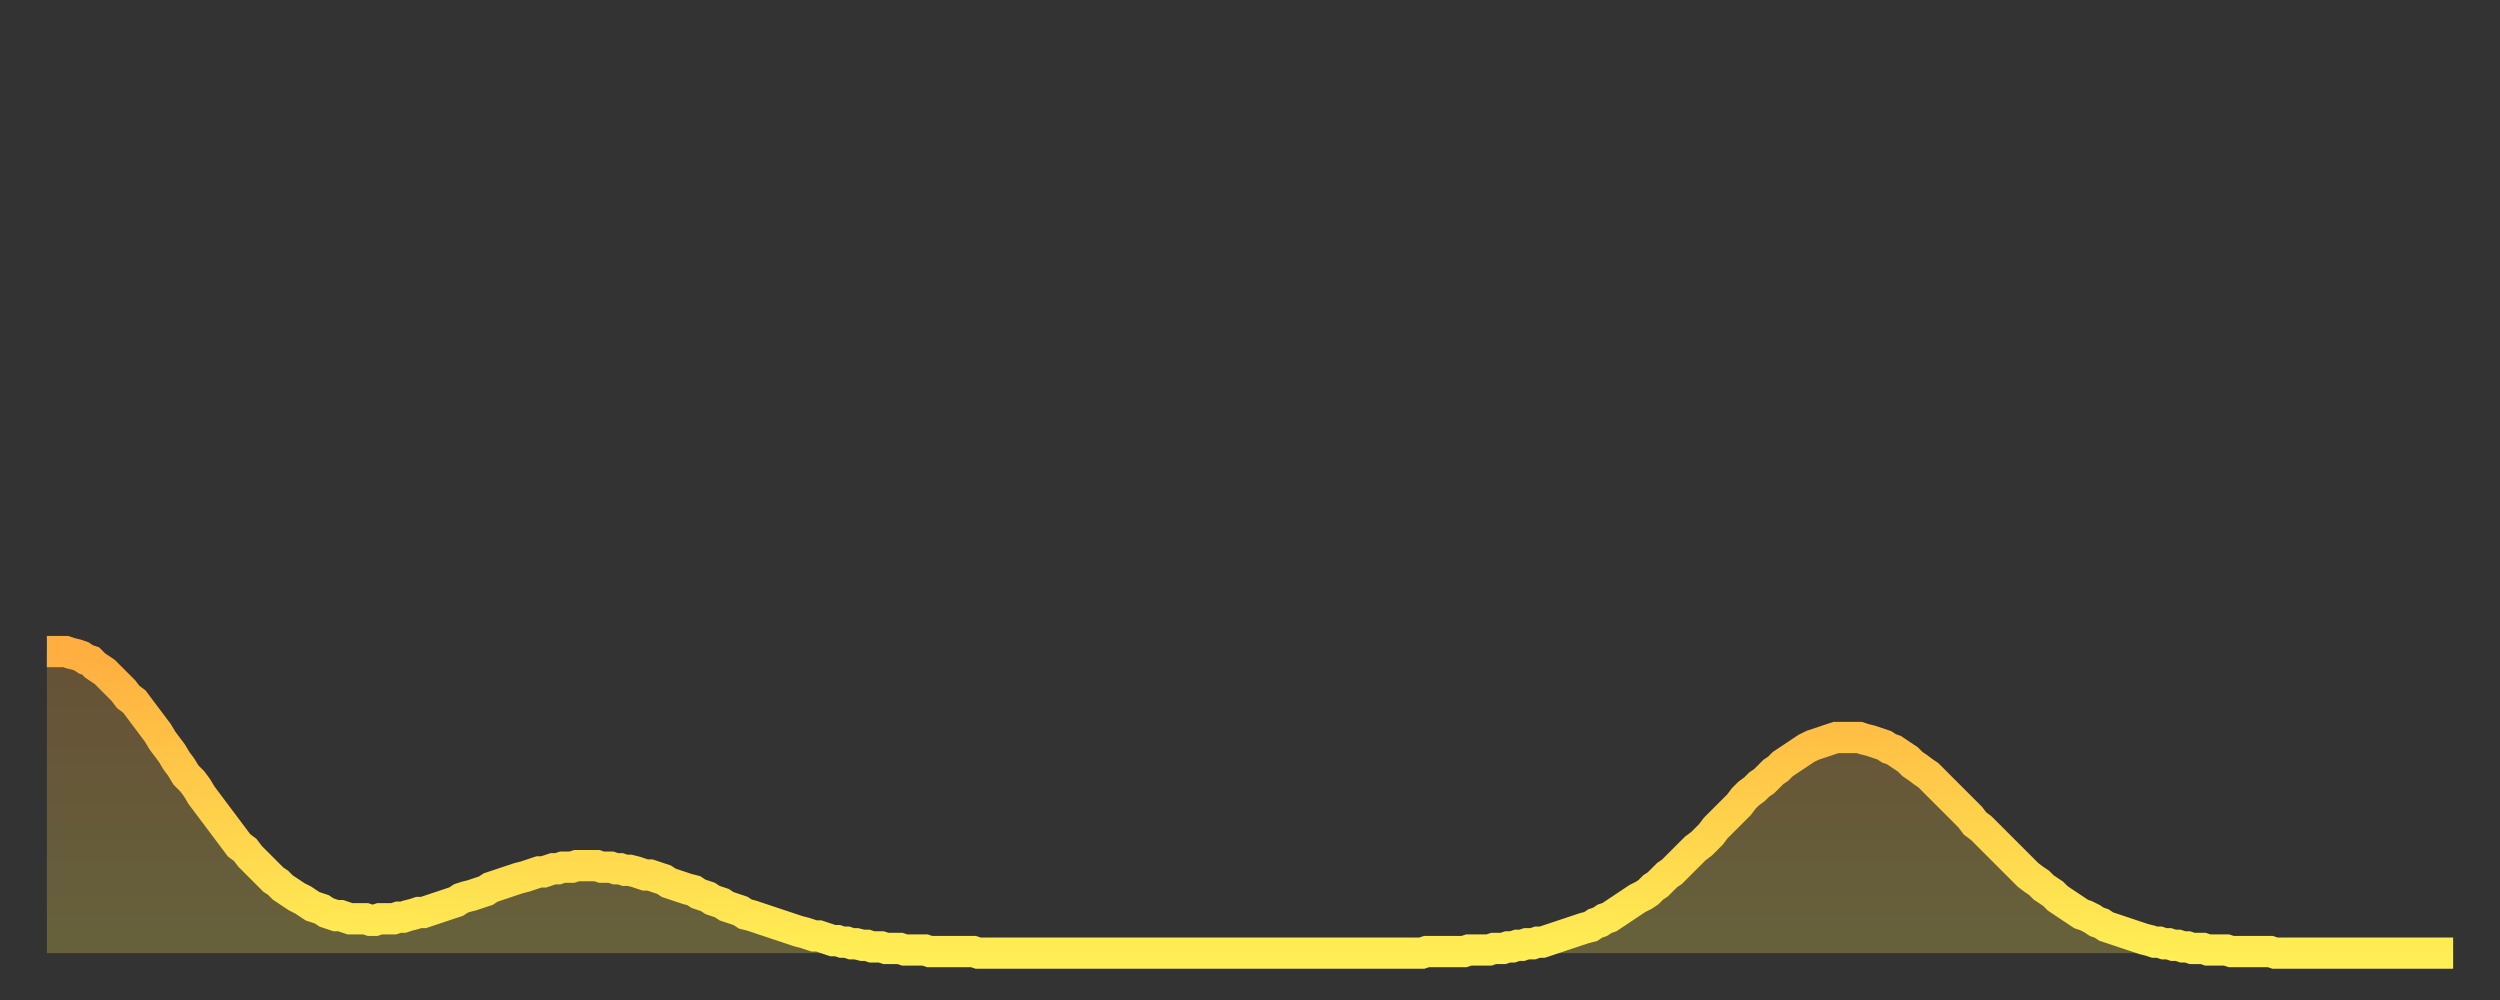 <?xml version="1.0" encoding="utf-8" ?>
<svg baseProfile="full" height="64" version="1.1" width="160" xmlns="http://www.w3.org/2000/svg" xmlns:ev="http://www.w3.org/2001/xml-events" xmlns:xlink="http://www.w3.org/1999/xlink"><rect width="100%" height="100%" fill="#333333" stroke="none"/><defs><linearGradient id="id303240" x1="0" x2="0" y1="0" y2="1"><stop offset="0%" stop-color="#ffae3f" /><stop offset="50%" stop-color="#ffce4a" /><stop offset="100%" stop-color="#ffee55" /></linearGradient></defs><g transform="translate(3,3)"><g><path d="M 0.0 38.7 L 0.3 38.7 0.6 38.7 0.9 38.7 1.2 38.7 1.5 38.8 1.9 38.9 2.2 39.0 2.5 39.2 2.8 39.3 3.1 39.6 3.4 39.8 3.7 40.0 4.0 40.3 4.3 40.6 4.6 40.9 4.9 41.2 5.2 41.6 5.6 41.9 5.9 42.3 6.2 42.7 6.5 43.1 6.8 43.5 7.1 43.9 7.4 44.4 7.7 44.8 8.0 45.2 8.3 45.7 8.6 46.1 8.9 46.6 9.3 47.0 9.6 47.4 9.9 47.9 10.2 48.3 10.5 48.7 10.8 49.1 11.1 49.5 11.4 49.9 11.7 50.3 12.0 50.7 12.3 51.1 12.7 51.4 13.0 51.8 13.3 52.1 13.6 52.4 13.9 52.7 14.2 53.0 14.5 53.3 14.8 53.5 15.1 53.8 15.4 54.0 15.7 54.2 16.0 54.4 16.4 54.6 16.7 54.8 17.0 55.0 17.3 55.1 17.6 55.2 17.9 55.4 18.2 55.5 18.5 55.6 18.8 55.6 19.1 55.7 19.4 55.8 19.8 55.8 20.1 55.8 20.4 55.8 20.7 55.9 21.0 55.9 21.3 55.8 21.6 55.8 21.9 55.8 22.2 55.8 22.5 55.7 22.8 55.7 23.1 55.6 23.5 55.5 23.8 55.4 24.1 55.4 24.4 55.3 24.7 55.2 25.0 55.1 25.3 55.0 25.6 54.9 25.9 54.8 26.2 54.7 26.5 54.5 26.8 54.4 27.2 54.3 27.5 54.2 27.8 54.1 28.1 54.0 28.4 53.8 28.7 53.7 29.0 53.6 29.3 53.5 29.6 53.4 29.9 53.3 30.2 53.2 30.6 53.1 30.9 53.0 31.2 52.9 31.5 52.8 31.8 52.8 32.1 52.7 32.4 52.6 32.7 52.6 33.0 52.5 33.3 52.5 33.6 52.5 33.9 52.4 34.3 52.4 34.6 52.4 34.9 52.4 35.2 52.4 35.5 52.5 35.8 52.5 36.1 52.5 36.4 52.6 36.7 52.6 37.0 52.7 37.3 52.7 37.7 52.8 38.0 52.9 38.3 53.0 38.6 53.0 38.9 53.1 39.2 53.2 39.5 53.3 39.8 53.5 40.1 53.6 40.4 53.7 40.7 53.8 41.0 53.9 41.4 54.0 41.7 54.2 42.0 54.3 42.3 54.4 42.6 54.6 42.9 54.7 43.2 54.8 43.5 55.0 43.8 55.1 44.1 55.2 44.4 55.3 44.7 55.5 45.1 55.6 45.4 55.7 45.7 55.8 46.0 55.9 46.3 56.0 46.6 56.1 46.9 56.2 47.2 56.3 47.5 56.4 47.8 56.5 48.1 56.6 48.5 56.7 48.8 56.8 49.1 56.9 49.4 56.9 49.7 57.0 50.0 57.1 50.3 57.2 50.6 57.2 50.9 57.3 51.2 57.3 51.5 57.4 51.8 57.4 52.2 57.5 52.5 57.5 52.8 57.6 53.1 57.6 53.4 57.6 53.7 57.7 54.0 57.7 54.3 57.7 54.6 57.7 54.9 57.8 55.2 57.8 55.6 57.8 55.9 57.8 56.2 57.8 56.5 57.9 56.8 57.9 57.1 57.9 57.4 57.9 57.7 57.9 58.0 57.9 58.3 57.9 58.6 57.9 58.9 57.9 59.3 57.9 59.6 58.0 59.9 58.0 60.2 58.0 60.5 58.0 60.8 58.0 61.1 58.0 61.4 58.0 61.7 58.0 62.0 58.0 62.3 58.0 62.6 58.0 63.0 58.0 63.3 58.0 63.6 58.0 63.9 58.0 64.2 58.0 64.5 58.0 64.8 58.0 65.1 58.0 65.4 58.0 65.7 58.0 66.0 58.0 66.4 58.0 66.7 58.0 67.0 58.0 67.3 58.0 67.6 58.0 67.9 58.0 68.2 58.0 68.5 58.0 68.8 58.0 69.1 58.0 69.4 58.0 69.7 58.0 70.1 58.0 70.4 58.0 70.7 58.0 71.0 58.0 71.3 58.0 71.6 58.0 71.9 58.0 72.2 58.0 72.5 58.0 72.8 58.0 73.1 58.0 73.5 58.0 73.8 58.0 74.1 58.0 74.4 58.0 74.7 58.0 75.0 58.0 75.3 58.0 75.6 58.0 75.9 58.0 76.2 58.0 76.5 58.0 76.8 58.0 77.2 58.0 77.5 58.0 77.8 58.0 78.1 58.0 78.4 58.0 78.7 58.0 79.0 58.0 79.3 58.0 79.6 58.0 79.9 58.0 80.2 58.0 80.5 58.0 80.9 58.0 81.2 58.0 81.5 58.0 81.8 58.0 82.1 58.0 82.4 58.0 82.7 58.0 83.0 58.0 83.3 58.0 83.6 58.0 83.9 58.0 84.3 58.0 84.6 58.0 84.9 58.0 85.2 58.0 85.5 58.0 85.8 58.0 86.1 58.0 86.4 58.0 86.7 58.0 87.0 58.0 87.3 58.0 87.6 58.0 88.0 58.0 88.3 57.9 88.6 57.9 88.9 57.9 89.2 57.9 89.5 57.9 89.8 57.9 90.1 57.9 90.4 57.9 90.7 57.9 91.0 57.8 91.4 57.8 91.7 57.8 92.0 57.8 92.3 57.8 92.6 57.7 92.9 57.7 93.2 57.7 93.5 57.6 93.8 57.6 94.1 57.5 94.4 57.5 94.7 57.4 95.1 57.4 95.4 57.3 95.7 57.3 96.0 57.2 96.3 57.1 96.6 57.0 96.9 56.9 97.2 56.8 97.5 56.7 97.8 56.6 98.1 56.5 98.4 56.4 98.8 56.3 99.1 56.1 99.4 56.0 99.7 55.8 100.0 55.7 100.3 55.5 100.6 55.3 100.9 55.1 101.2 54.9 101.5 54.7 101.8 54.5 102.2 54.3 102.5 54.1 102.8 53.8 103.1 53.6 103.4 53.3 103.7 53.0 104.0 52.8 104.3 52.5 104.6 52.2 104.9 51.9 105.2 51.6 105.5 51.3 105.9 51.0 106.2 50.7 106.5 50.4 106.8 50.0 107.1 49.7 107.4 49.4 107.7 49.1 108.0 48.8 108.3 48.5 108.6 48.1 108.9 47.8 109.3 47.5 109.6 47.2 109.9 47.0 110.2 46.7 110.5 46.4 110.8 46.2 111.1 45.9 111.4 45.7 111.7 45.5 112.0 45.3 112.3 45.1 112.6 44.9 113.0 44.7 113.3 44.6 113.6 44.5 113.9 44.4 114.2 44.3 114.5 44.2 114.8 44.2 115.1 44.2 115.4 44.2 115.7 44.2 116.0 44.2 116.3 44.3 116.7 44.4 117.0 44.5 117.3 44.6 117.6 44.7 117.9 44.9 118.2 45.0 118.5 45.2 118.8 45.4 119.1 45.6 119.4 45.9 119.7 46.1 120.1 46.4 120.4 46.6 120.7 46.9 121.0 47.2 121.3 47.5 121.6 47.8 121.9 48.1 122.2 48.4 122.5 48.7 122.8 49.0 123.1 49.3 123.4 49.7 123.8 50.0 124.1 50.3 124.4 50.6 124.7 50.9 125.0 51.2 125.3 51.5 125.6 51.8 125.9 52.1 126.2 52.4 126.5 52.7 126.8 53.0 127.2 53.3 127.5 53.5 127.8 53.8 128.1 54.0 128.4 54.2 128.7 54.5 129.0 54.7 129.3 54.9 129.6 55.1 129.9 55.3 130.2 55.5 130.5 55.6 130.9 55.8 131.2 56.0 131.5 56.1 131.8 56.3 132.1 56.4 132.4 56.5 132.7 56.6 133.0 56.7 133.3 56.8 133.6 56.9 133.9 57.0 134.2 57.1 134.6 57.2 134.9 57.3 135.2 57.3 135.5 57.4 135.8 57.4 136.1 57.5 136.4 57.5 136.7 57.6 137.0 57.6 137.3 57.7 137.6 57.7 138.0 57.7 138.3 57.8 138.6 57.8 138.9 57.8 139.2 57.8 139.5 57.8 139.8 57.9 140.1 57.9 140.4 57.9 140.7 57.9 141.0 57.9 141.3 57.9 141.7 57.9 142.0 57.9 142.3 57.9 142.6 58.0 142.9 58.0 143.2 58.0 143.5 58.0 143.8 58.0 144.1 58.0 144.4 58.0 144.7 58.0 145.1 58.0 145.4 58.0 145.7 58.0 146.0 58.0 146.3 58.0 146.6 58.0 146.9 58.0 147.2 58.0 147.5 58.0 147.8 58.0 148.1 58.0 148.4 58.0 148.8 58.0 149.1 58.0 149.4 58.0 149.7 58.0 150.0 58.0 150.3 58.0 150.6 58.0 150.9 58.0 151.2 58.0 151.5 58.0 151.8 58.0 152.1 58.0 152.5 58.0 152.8 58.0 153.1 58.0 153.4 58.0 153.7 58.0 154.0 58.0" fill="none" id="graph-curve" opacity="1" stroke="url(#id303240)" stroke-width="2" /><path d="M 0 58 L 0.0 38.7 0.3 38.7 0.6 38.7 0.9 38.7 1.2 38.7 1.5 38.8 1.9 38.9 2.2 39.0 2.5 39.2 2.8 39.3 3.1 39.6 3.4 39.8 3.7 40.0 4.0 40.3 4.3 40.6 4.6 40.9 4.9 41.2 5.2 41.6 5.6 41.9 5.9 42.3 6.2 42.7 6.5 43.1 6.8 43.5 7.1 43.9 7.4 44.4 7.7 44.8 8.0 45.2 8.3 45.7 8.6 46.1 8.9 46.6 9.3 47.0 9.6 47.4 9.9 47.9 10.2 48.3 10.5 48.7 10.8 49.1 11.1 49.5 11.4 49.9 11.7 50.3 12.0 50.7 12.3 51.1 12.7 51.4 13.0 51.8 13.3 52.1 13.6 52.4 13.9 52.7 14.2 53.0 14.5 53.3 14.8 53.5 15.1 53.8 15.4 54.0 15.7 54.2 16.0 54.4 16.4 54.6 16.7 54.8 17.0 55.0 17.3 55.1 17.6 55.2 17.9 55.4 18.2 55.5 18.5 55.6 18.8 55.6 19.1 55.7 19.4 55.8 19.8 55.8 20.1 55.8 20.4 55.8 20.7 55.9 21.0 55.9 21.3 55.8 21.6 55.8 21.9 55.8 22.2 55.8 22.5 55.7 22.8 55.7 23.1 55.6 23.5 55.5 23.8 55.4 24.1 55.4 24.4 55.3 24.7 55.2 25.0 55.1 25.3 55.0 25.6 54.9 25.9 54.8 26.2 54.7 26.5 54.5 26.8 54.4 27.2 54.3 27.5 54.2 27.8 54.1 28.1 54.0 28.4 53.8 28.7 53.7 29.0 53.6 29.3 53.5 29.6 53.4 29.9 53.3 30.2 53.2 30.6 53.1 30.9 53.0 31.2 52.9 31.5 52.8 31.8 52.8 32.1 52.7 32.4 52.6 32.7 52.6 33.0 52.5 33.3 52.5 33.6 52.5 33.9 52.4 34.3 52.4 34.6 52.4 34.9 52.4 35.2 52.4 35.5 52.5 35.8 52.5 36.1 52.5 36.4 52.6 36.7 52.6 37.0 52.7 37.3 52.7 37.7 52.8 38.0 52.9 38.3 53.0 38.6 53.0 38.9 53.1 39.2 53.2 39.5 53.3 39.8 53.5 40.1 53.6 40.4 53.7 40.7 53.8 41.0 53.9 41.4 54.0 41.7 54.2 42.0 54.3 42.3 54.4 42.6 54.6 42.9 54.7 43.2 54.8 43.5 55.0 43.8 55.1 44.1 55.2 44.4 55.3 44.7 55.5 45.1 55.6 45.4 55.7 45.7 55.8 46.0 55.9 46.3 56.0 46.6 56.1 46.9 56.2 47.2 56.3 47.5 56.4 47.8 56.5 48.1 56.6 48.5 56.7 48.8 56.8 49.1 56.9 49.4 56.9 49.7 57.0 50.0 57.1 50.3 57.2 50.6 57.2 50.9 57.3 51.2 57.3 51.5 57.4 51.8 57.4 52.2 57.5 52.5 57.5 52.8 57.6 53.1 57.6 53.4 57.6 53.7 57.7 54.0 57.7 54.3 57.7 54.6 57.7 54.9 57.8 55.2 57.8 55.6 57.8 55.9 57.8 56.2 57.8 56.5 57.9 56.8 57.9 57.1 57.9 57.4 57.9 57.7 57.9 58.0 57.9 58.3 57.9 58.6 57.9 58.9 57.9 59.3 57.9 59.6 58.0 59.9 58.0 60.2 58.0 60.5 58.0 60.8 58.0 61.1 58.0 61.4 58.0 61.7 58.0 62.0 58.0 62.3 58.0 62.6 58.0 63.0 58.0 63.3 58.0 63.6 58.0 63.9 58.0 64.2 58.0 64.5 58.0 64.8 58.0 65.1 58.0 65.4 58.0 65.7 58.0 66.0 58.0 66.4 58.0 66.7 58.0 67.0 58.0 67.3 58.0 67.6 58.0 67.9 58.0 68.2 58.0 68.5 58.0 68.8 58.0 69.1 58.0 69.4 58.0 69.7 58.0 70.1 58.0 70.4 58.0 70.7 58.0 71.0 58.0 71.3 58.0 71.6 58.0 71.9 58.0 72.2 58.0 72.5 58.0 72.8 58.0 73.1 58.0 73.5 58.0 73.8 58.0 74.1 58.0 74.4 58.0 74.7 58.0 75.0 58.0 75.3 58.0 75.6 58.0 75.9 58.0 76.2 58.0 76.5 58.0 76.8 58.0 77.2 58.0 77.5 58.0 77.8 58.0 78.1 58.0 78.4 58.0 78.7 58.0 79.0 58.0 79.3 58.0 79.6 58.0 79.9 58.0 80.2 58.0 80.5 58.0 80.9 58.0 81.2 58.0 81.5 58.0 81.8 58.0 82.1 58.0 82.4 58.0 82.7 58.0 83.0 58.0 83.3 58.0 83.6 58.0 83.9 58.0 84.3 58.0 84.6 58.0 84.9 58.0 85.2 58.0 85.5 58.0 85.8 58.0 86.1 58.0 86.4 58.0 86.7 58.0 87.0 58.0 87.3 58.0 87.6 58.0 88.0 58.0 88.3 57.9 88.6 57.9 88.9 57.9 89.2 57.9 89.5 57.9 89.8 57.9 90.1 57.9 90.4 57.9 90.7 57.9 91.0 57.8 91.4 57.8 91.7 57.8 92.0 57.8 92.3 57.8 92.6 57.7 92.9 57.7 93.2 57.7 93.5 57.6 93.8 57.6 94.1 57.5 94.4 57.5 94.7 57.4 95.1 57.4 95.4 57.3 95.7 57.3 96.0 57.2 96.3 57.1 96.6 57.0 96.9 56.9 97.2 56.8 97.5 56.7 97.8 56.6 98.1 56.5 98.4 56.4 98.8 56.3 99.1 56.1 99.4 56.0 99.7 55.8 100.0 55.7 100.3 55.5 100.6 55.3 100.9 55.1 101.2 54.9 101.5 54.7 101.8 54.5 102.2 54.3 102.5 54.1 102.8 53.8 103.1 53.6 103.4 53.3 103.7 53.0 104.0 52.8 104.3 52.5 104.6 52.2 104.9 51.9 105.2 51.6 105.5 51.3 105.9 51.0 106.2 50.7 106.5 50.4 106.8 50.0 107.1 49.7 107.4 49.4 107.7 49.1 108.0 48.8 108.3 48.5 108.6 48.1 108.9 47.8 109.3 47.5 109.6 47.2 109.9 47.0 110.2 46.7 110.5 46.4 110.8 46.2 111.1 45.9 111.4 45.7 111.7 45.5 112.0 45.3 112.3 45.1 112.6 44.9 113.0 44.7 113.3 44.6 113.6 44.5 113.9 44.4 114.2 44.3 114.5 44.2 114.8 44.2 115.1 44.2 115.4 44.2 115.7 44.2 116.0 44.2 116.3 44.3 116.7 44.4 117.0 44.5 117.3 44.6 117.6 44.7 117.9 44.9 118.2 45.0 118.5 45.2 118.8 45.4 119.1 45.6 119.4 45.9 119.7 46.1 120.1 46.4 120.4 46.6 120.7 46.9 121.0 47.2 121.3 47.5 121.6 47.8 121.9 48.1 122.2 48.4 122.5 48.7 122.8 49.0 123.1 49.3 123.4 49.7 123.8 50.0 124.1 50.3 124.4 50.6 124.7 50.9 125.0 51.2 125.3 51.5 125.6 51.8 125.9 52.1 126.2 52.4 126.5 52.7 126.8 53.0 127.2 53.3 127.5 53.5 127.8 53.8 128.1 54.0 128.4 54.2 128.7 54.5 129.0 54.7 129.3 54.9 129.6 55.1 129.9 55.3 130.2 55.5 130.5 55.6 130.9 55.8 131.2 56.0 131.5 56.1 131.8 56.3 132.1 56.4 132.4 56.5 132.7 56.6 133.0 56.7 133.3 56.8 133.6 56.9 133.9 57.0 134.2 57.1 134.6 57.2 134.9 57.3 135.2 57.3 135.5 57.4 135.8 57.4 136.1 57.5 136.4 57.5 136.7 57.6 137.0 57.6 137.3 57.7 137.6 57.7 138.0 57.7 138.3 57.8 138.6 57.8 138.9 57.8 139.2 57.8 139.5 57.8 139.8 57.9 140.1 57.9 140.4 57.9 140.7 57.9 141.0 57.9 141.3 57.9 141.7 57.9 142.0 57.9 142.3 57.9 142.6 58.0 142.9 58.0 143.2 58.0 143.5 58.0 143.8 58.0 144.1 58.0 144.4 58.0 144.7 58.0 145.1 58.0 145.4 58.0 145.7 58.0 146.0 58.0 146.3 58.0 146.6 58.0 146.9 58.0 147.2 58.0 147.5 58.0 147.8 58.0 148.1 58.0 148.4 58.0 148.8 58.0 149.1 58.0 149.4 58.0 149.7 58.0 150.0 58.0 150.3 58.0 150.6 58.0 150.9 58.0 151.2 58.0 151.5 58.0 151.8 58.0 152.1 58.0 152.5 58.0 152.8 58.0 153.1 58.0 153.4 58.0 153.7 58.0 154.0 58.0 154 58" fill="url(#id303240)" fill-opacity=".25" id="graph-shadow" /></g></g></svg>